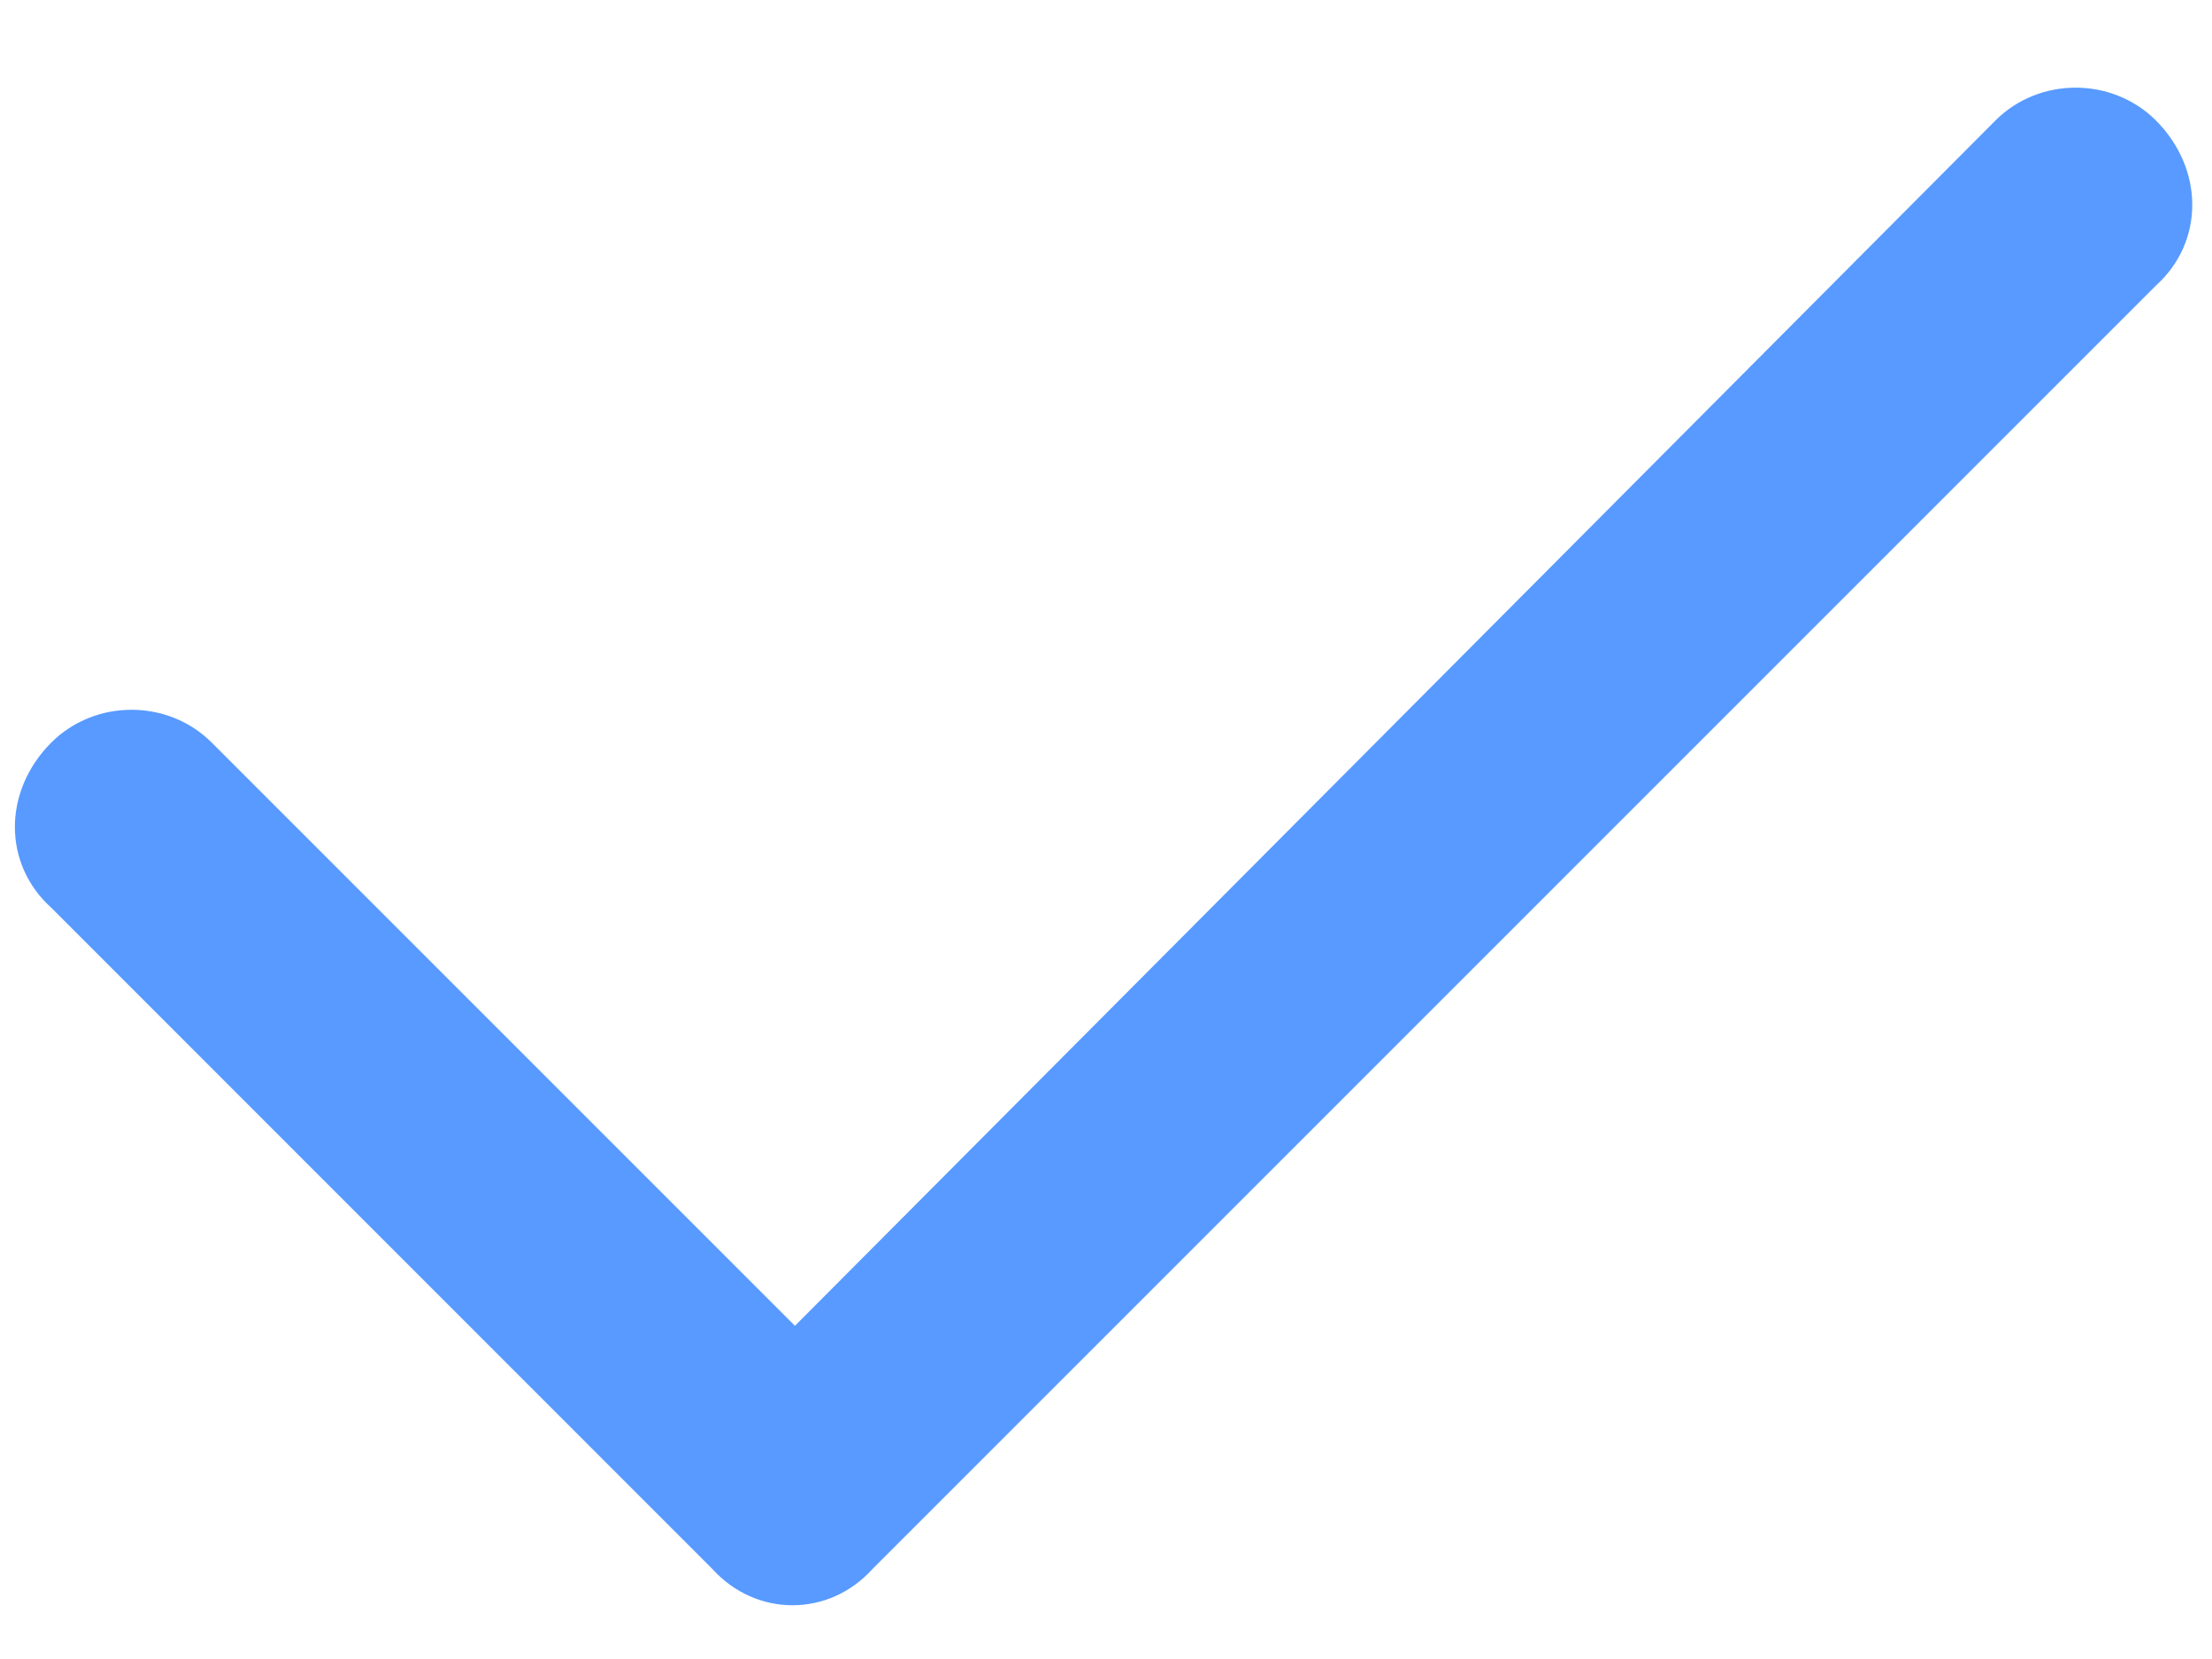 <svg width="16" height="12" viewBox="0 0 16 12" fill="none" xmlns="http://www.w3.org/2000/svg">
<path d="M15.594 0.871C15.945 1.223 15.945 1.75 15.594 2.066L6.312 11.348C5.996 11.699 5.469 11.699 5.152 11.348L0.371 6.566C0.02 6.25 0.02 5.723 0.371 5.371C0.688 5.055 1.215 5.055 1.531 5.371L5.75 9.59L14.434 0.871C14.75 0.555 15.277 0.555 15.594 0.871Z" fill="#589AFF"/>
</svg>
